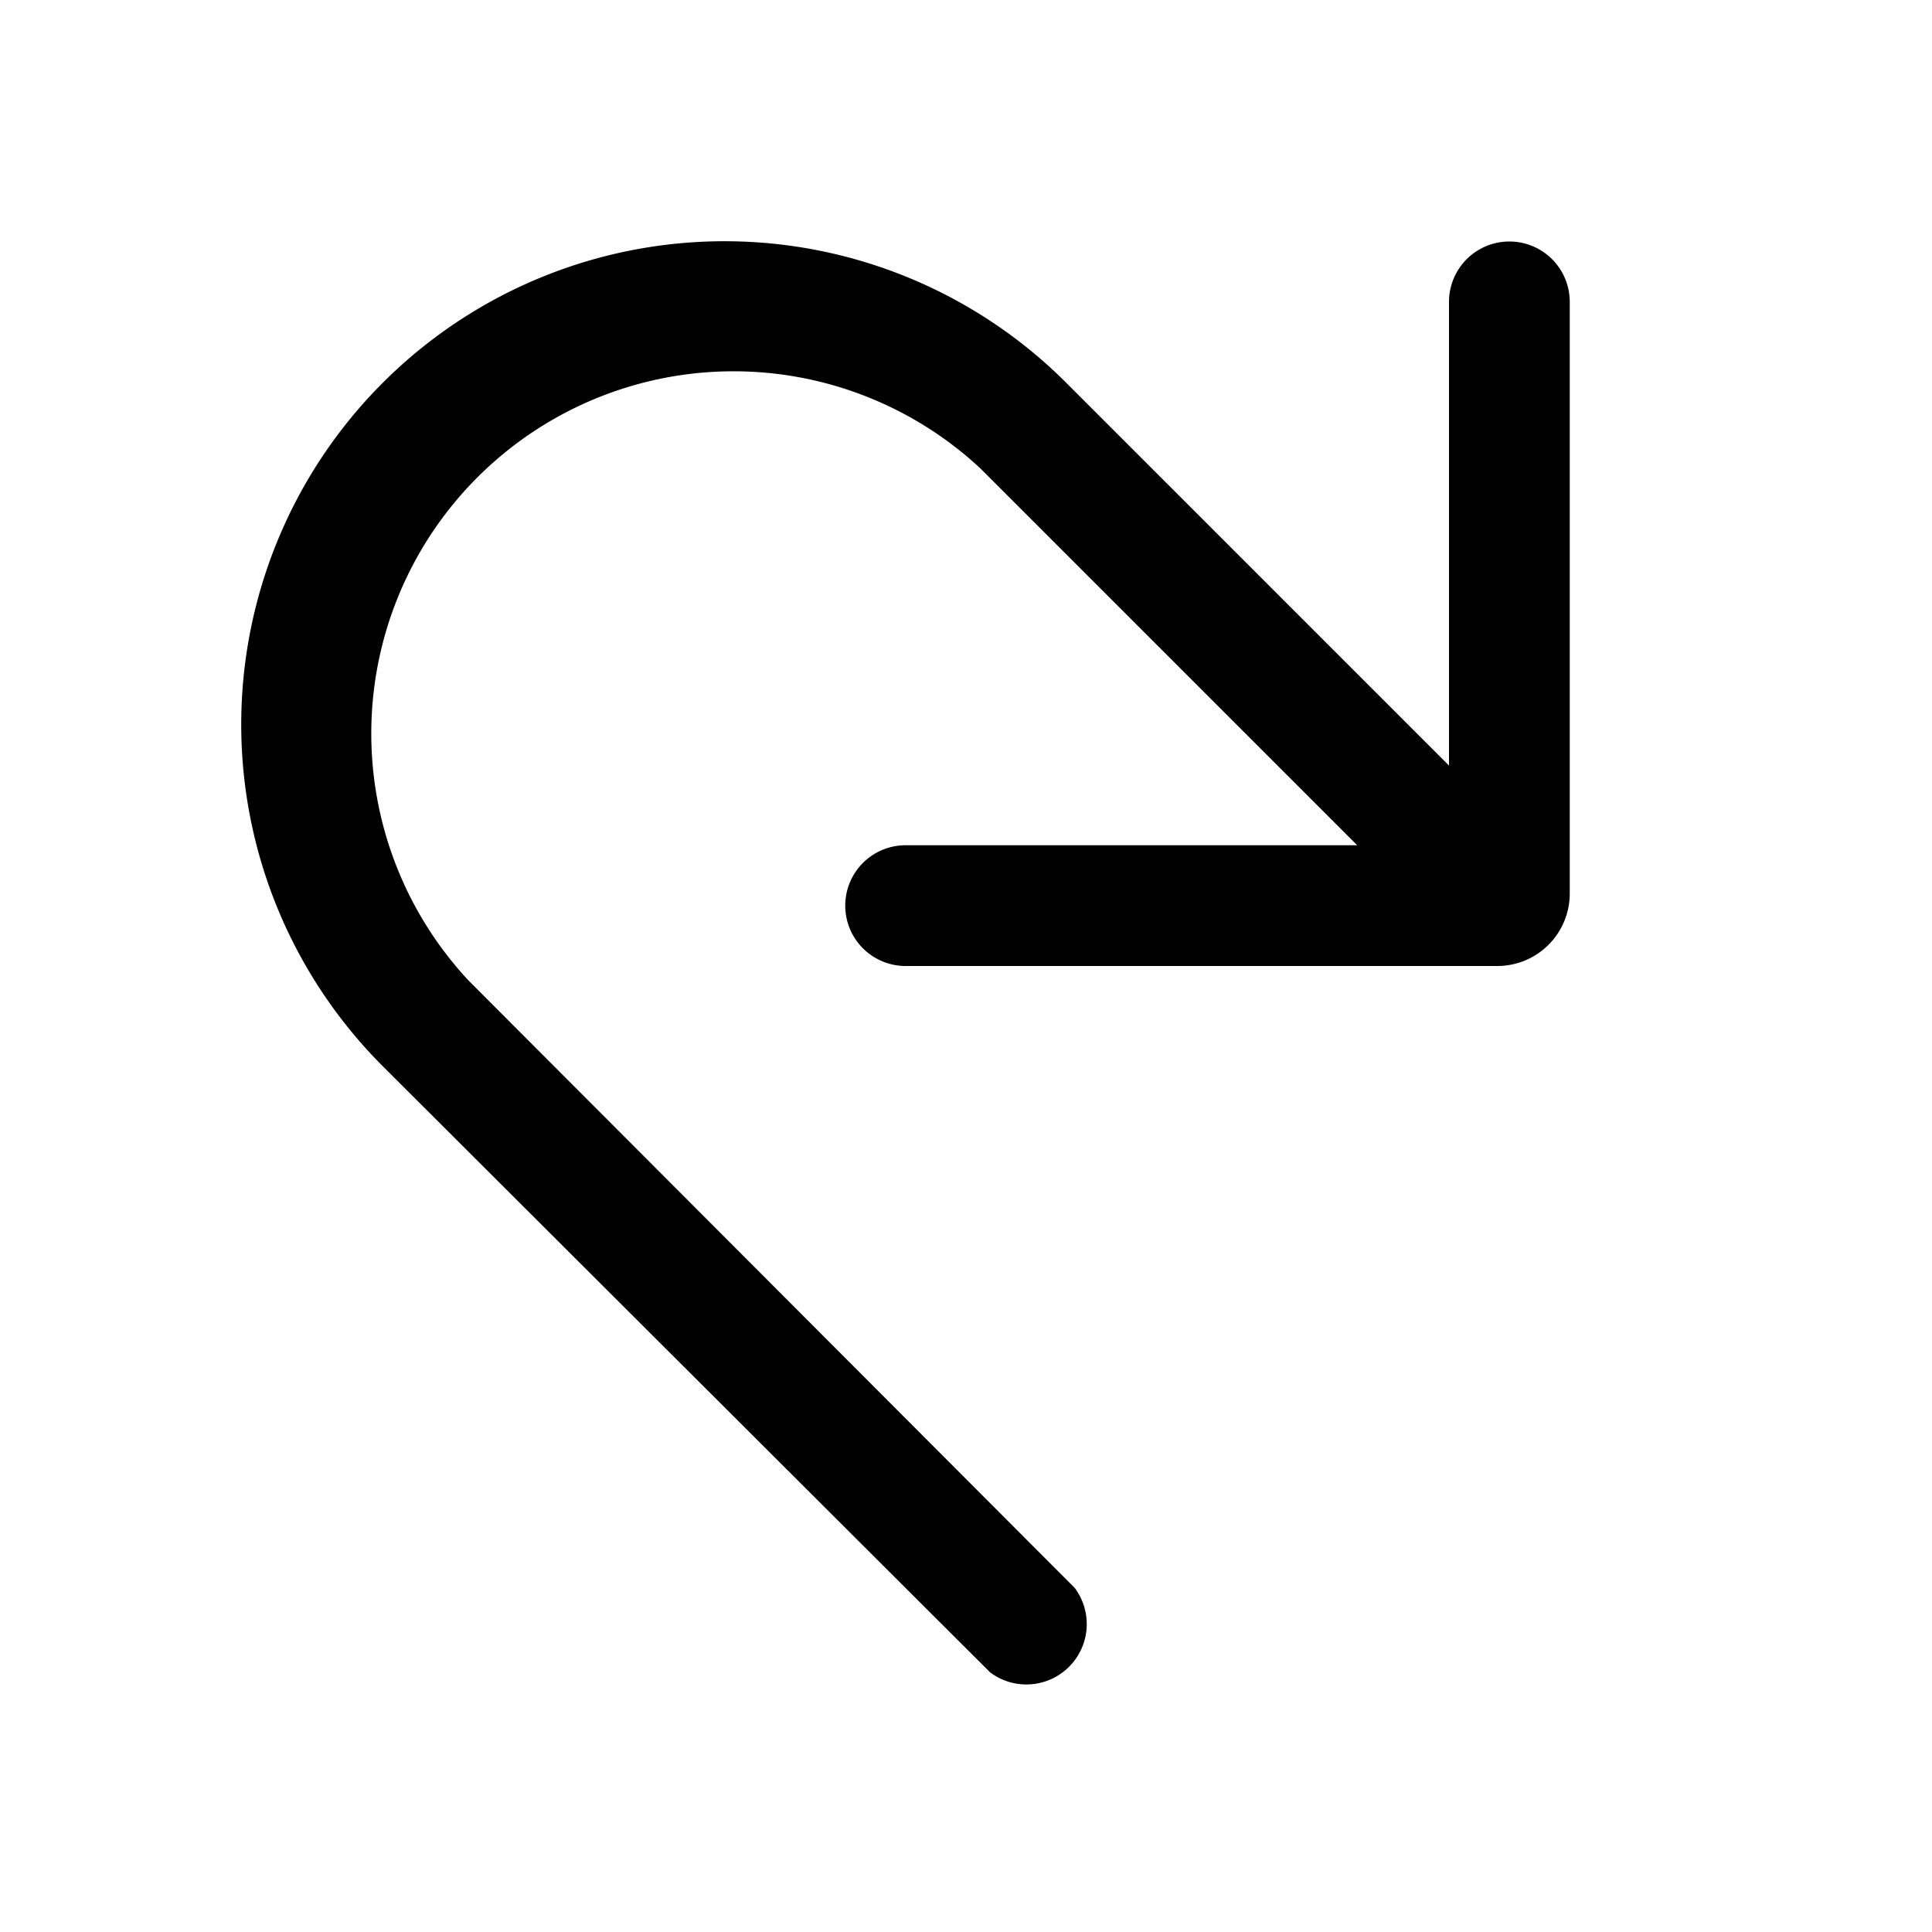 <svg width="16" height="16" viewBox="0 0 16 16" xmlns="http://www.w3.org/2000/svg"><path d="M13 2.5a.5.5 0 0 0-1 0v3.84L8.83 3.17a4 4 0 0 0-5.66 5.66l5.03 5.02a.5.5 0 0 0 .7-.7L3.88 8.12a3 3 0 0 1 4.24-4.24L11.24 7H7.5a.5.5 0 0 0 0 1h4.9a.6.6 0 0 0 .6-.6V2.5Z"/></svg>